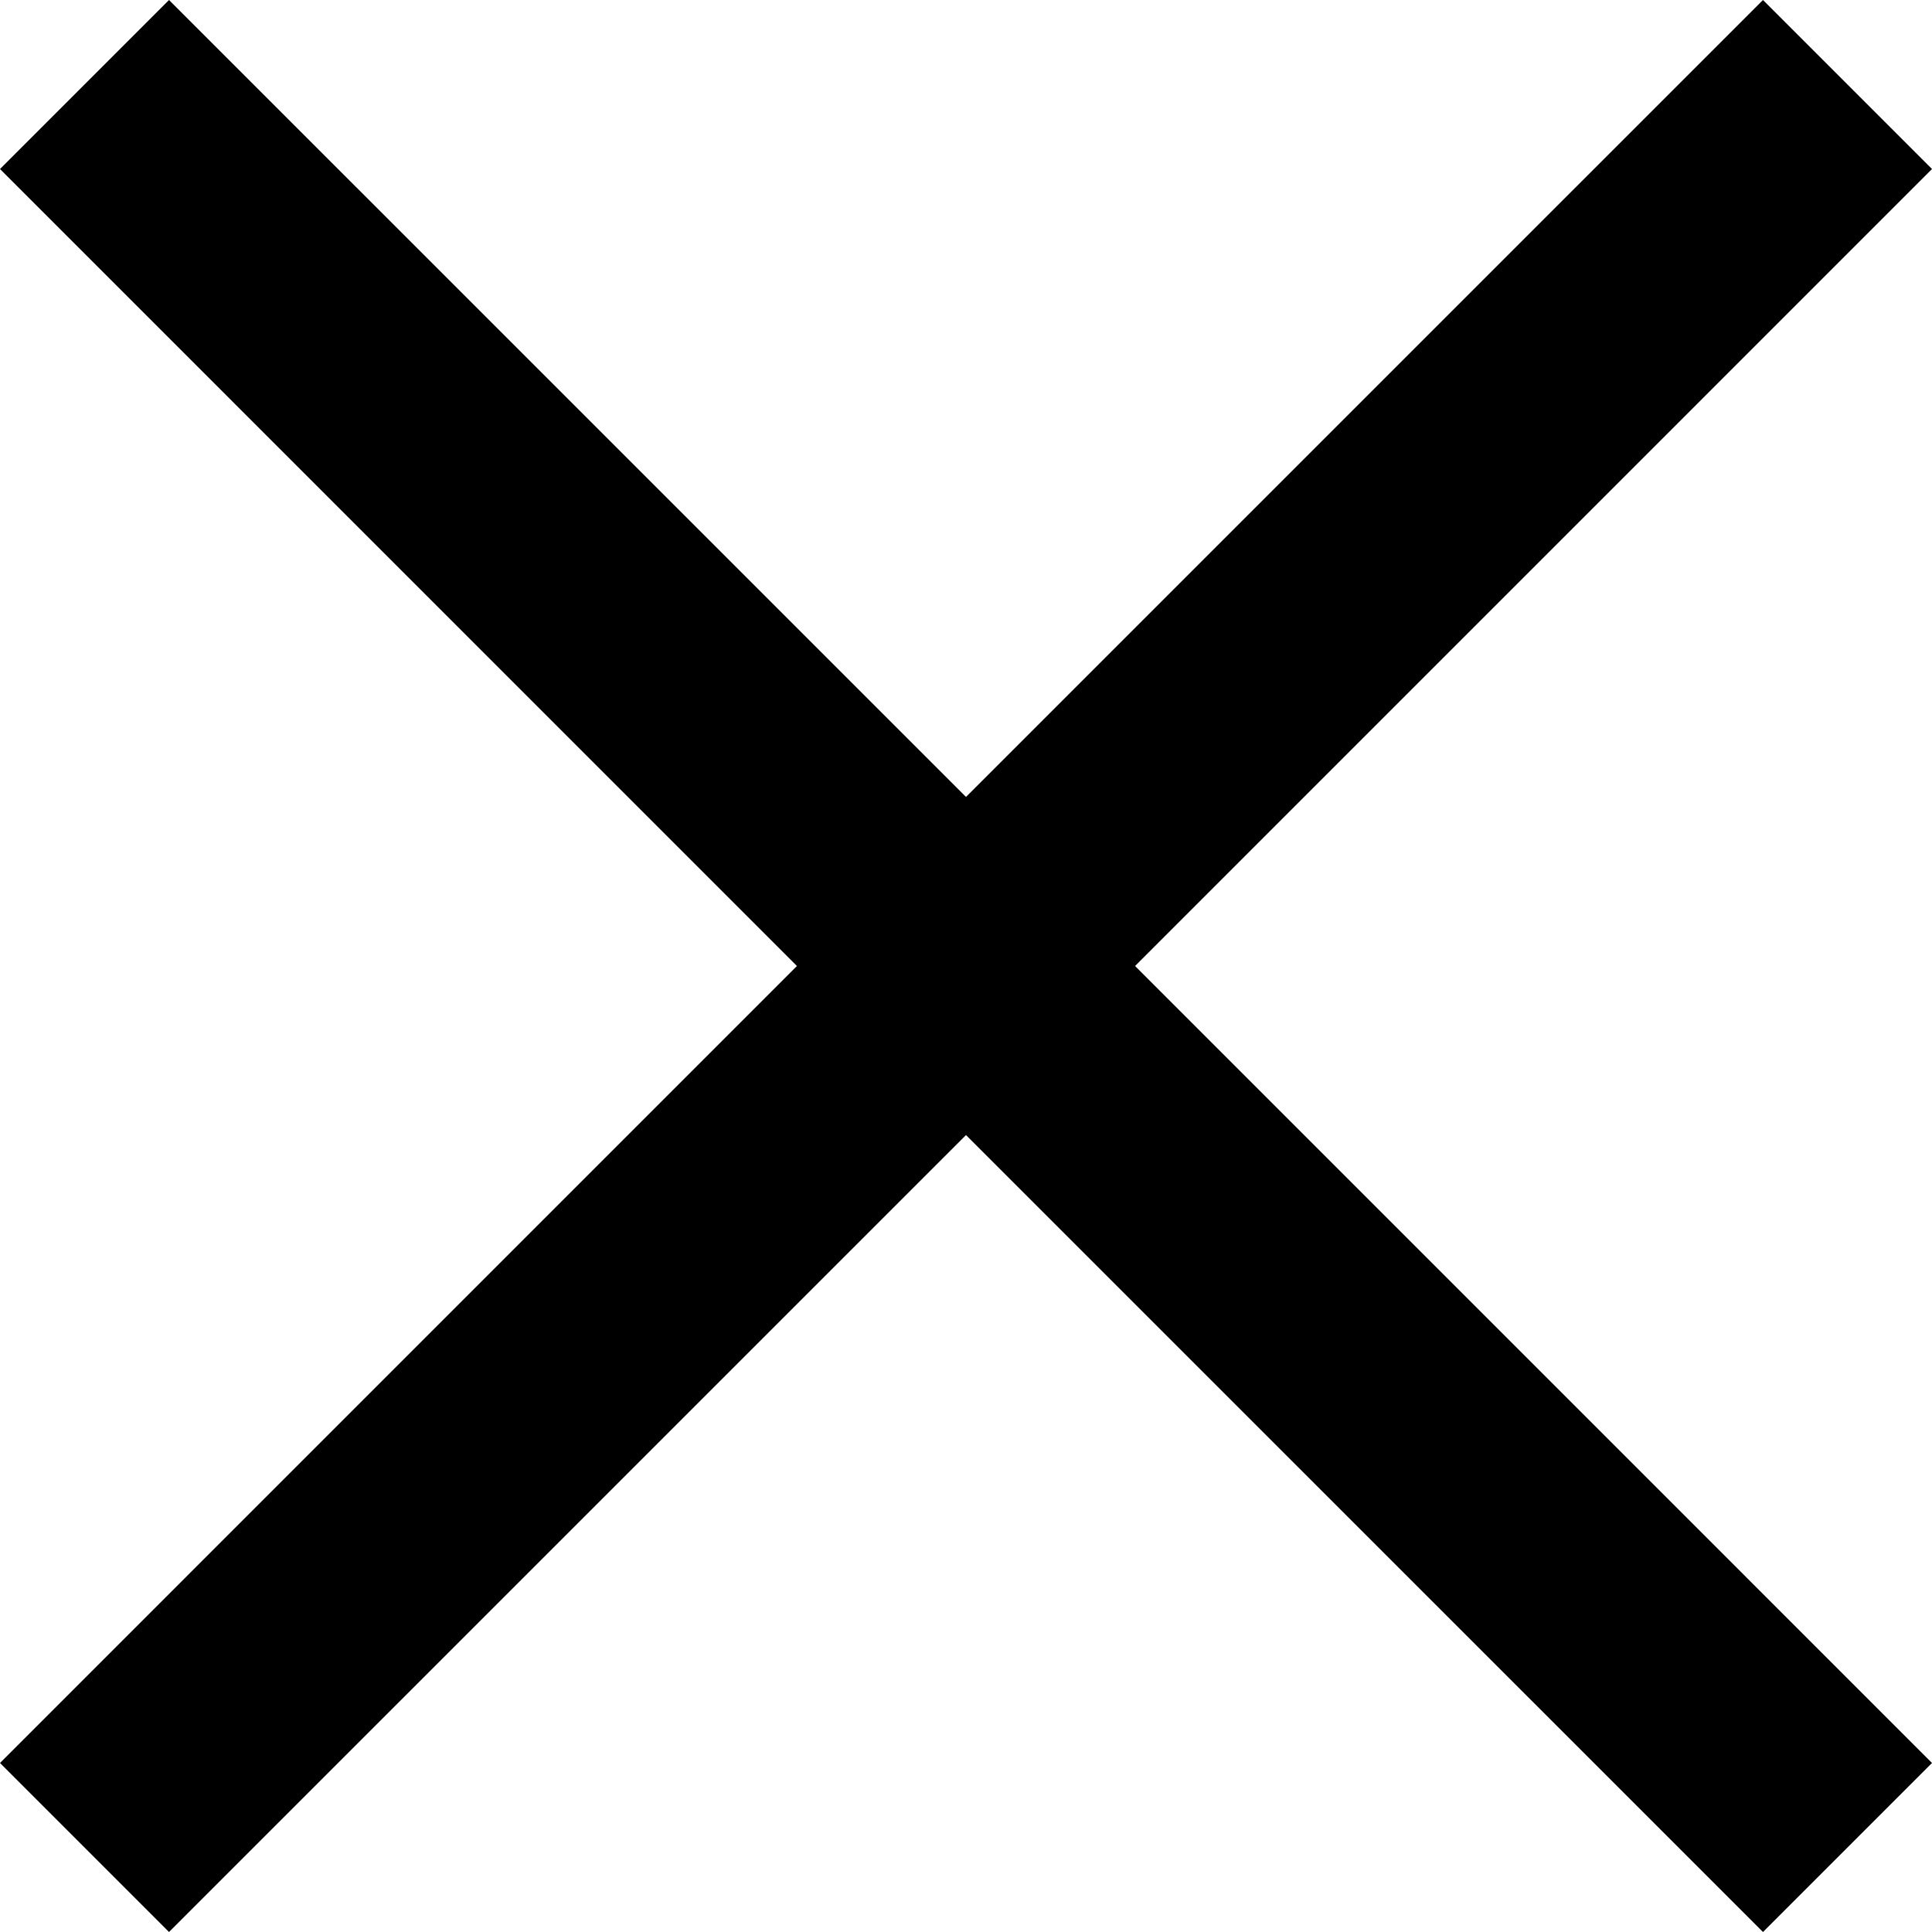 <svg width="37" height="37" viewBox="0 0 37 37" fill="none" xmlns="http://www.w3.org/2000/svg">
<path d="M37 3.237L33.763 0L18.5 15.262L3.237 0L0 3.237L15.262 18.5L0 33.763L3.237 37L18.5 21.738L33.763 37L37 33.763L21.738 18.5L37 3.237Z" fill="black"/>
</svg>

